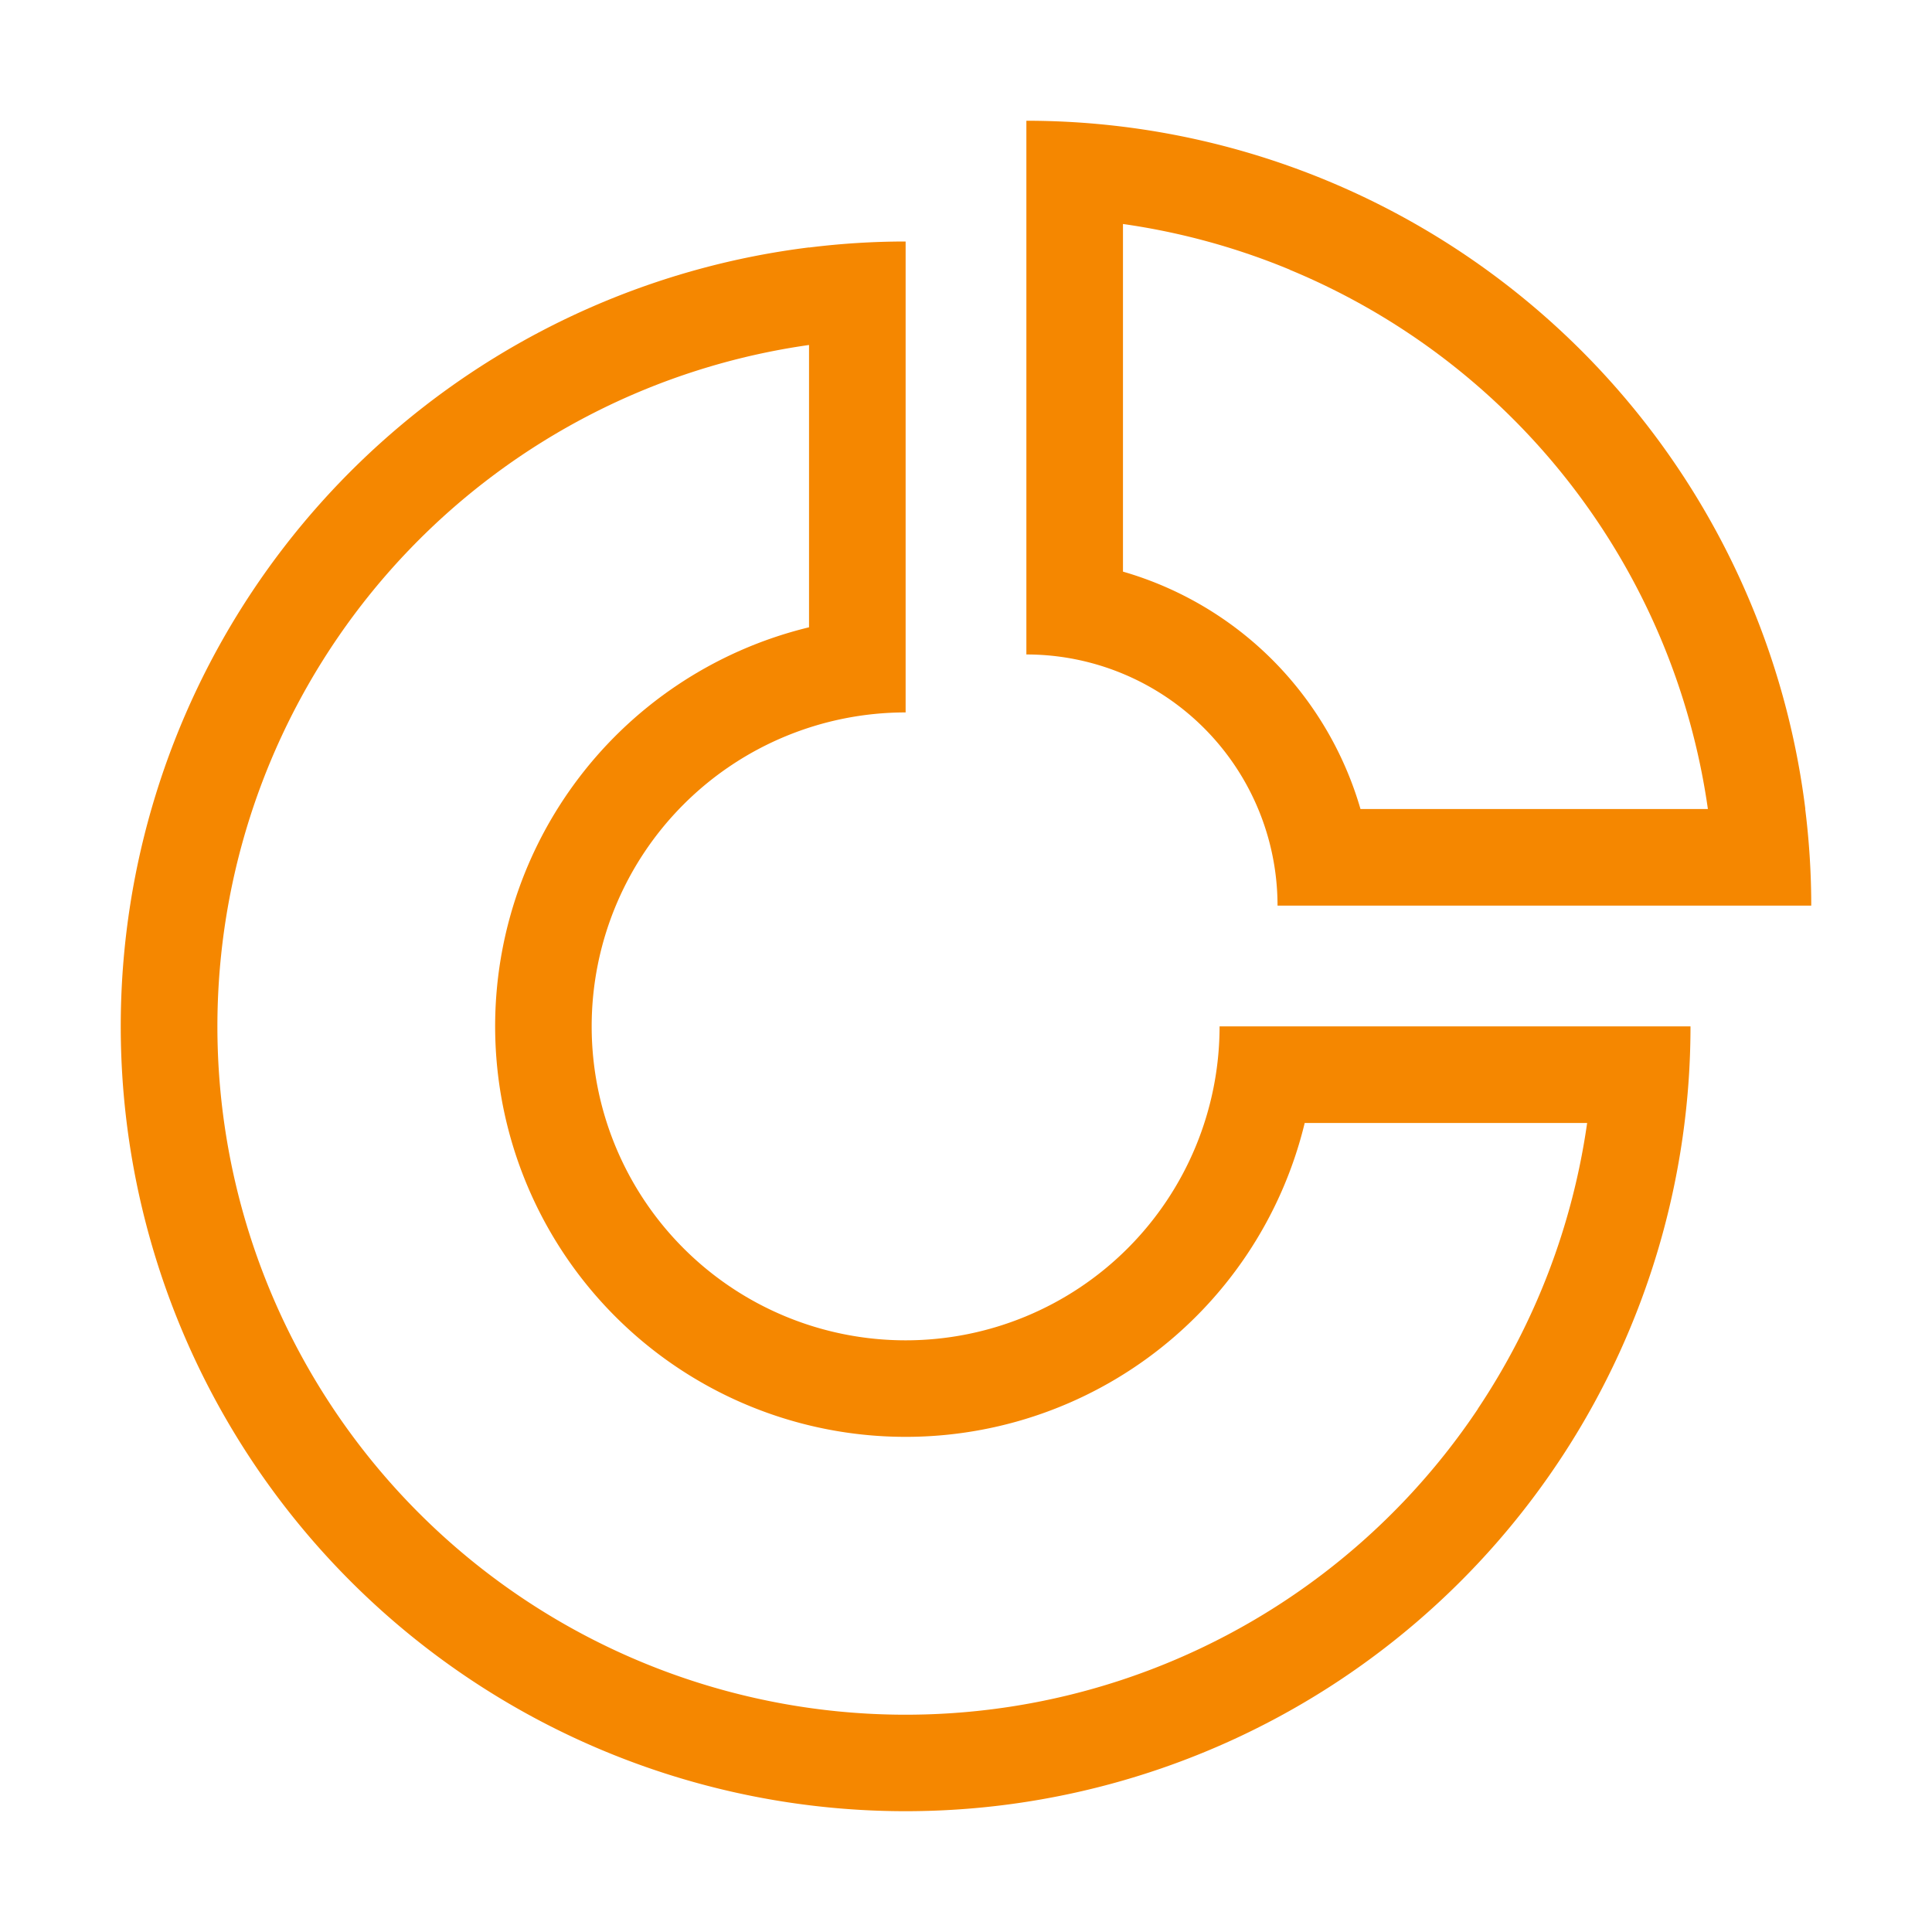 <?xml version="1.0" standalone="no"?><!DOCTYPE svg PUBLIC "-//W3C//DTD SVG 1.1//EN" "http://www.w3.org/Graphics/SVG/1.1/DTD/svg11.dtd"><svg t="1730443207442" class="icon" viewBox="0 0 1024 1024" version="1.1" xmlns="http://www.w3.org/2000/svg" p-id="13555" xmlns:xlink="http://www.w3.org/1999/xlink" width="48" height="48"><path d="M783.36 746.688a364.8 364.8 0 1 1-354.56-563.84v149.632A217.6 217.6 0 1 0 691.52 595.2h149.696a364.8 364.8 0 0 1-57.92 151.488zM428.8 131.136A416 416 0 1 0 896 544h-249.6a166.4 166.4 0 1 1-166.4-166.4V128c-17.152 0-34.304 1.088-51.2 3.2z" fill="#F58700" p-id="13556"></path><path d="M683.584 142.976A364.8 364.8 0 0 1 905.216 428.8h-184.128a184.96 184.96 0 0 0-46.72-79.104 184.32 184.32 0 0 0-79.168-46.72V118.72a364.8 364.8 0 0 1 88.384 24.192z m273.28 285.824A416.064 416.064 0 0 0 544 64v282.88a133.12 133.12 0 0 1 133.12 133.12H960c0-17.152-1.088-34.24-3.2-51.2z" fill="#F58700" p-id="13557"></path></svg>